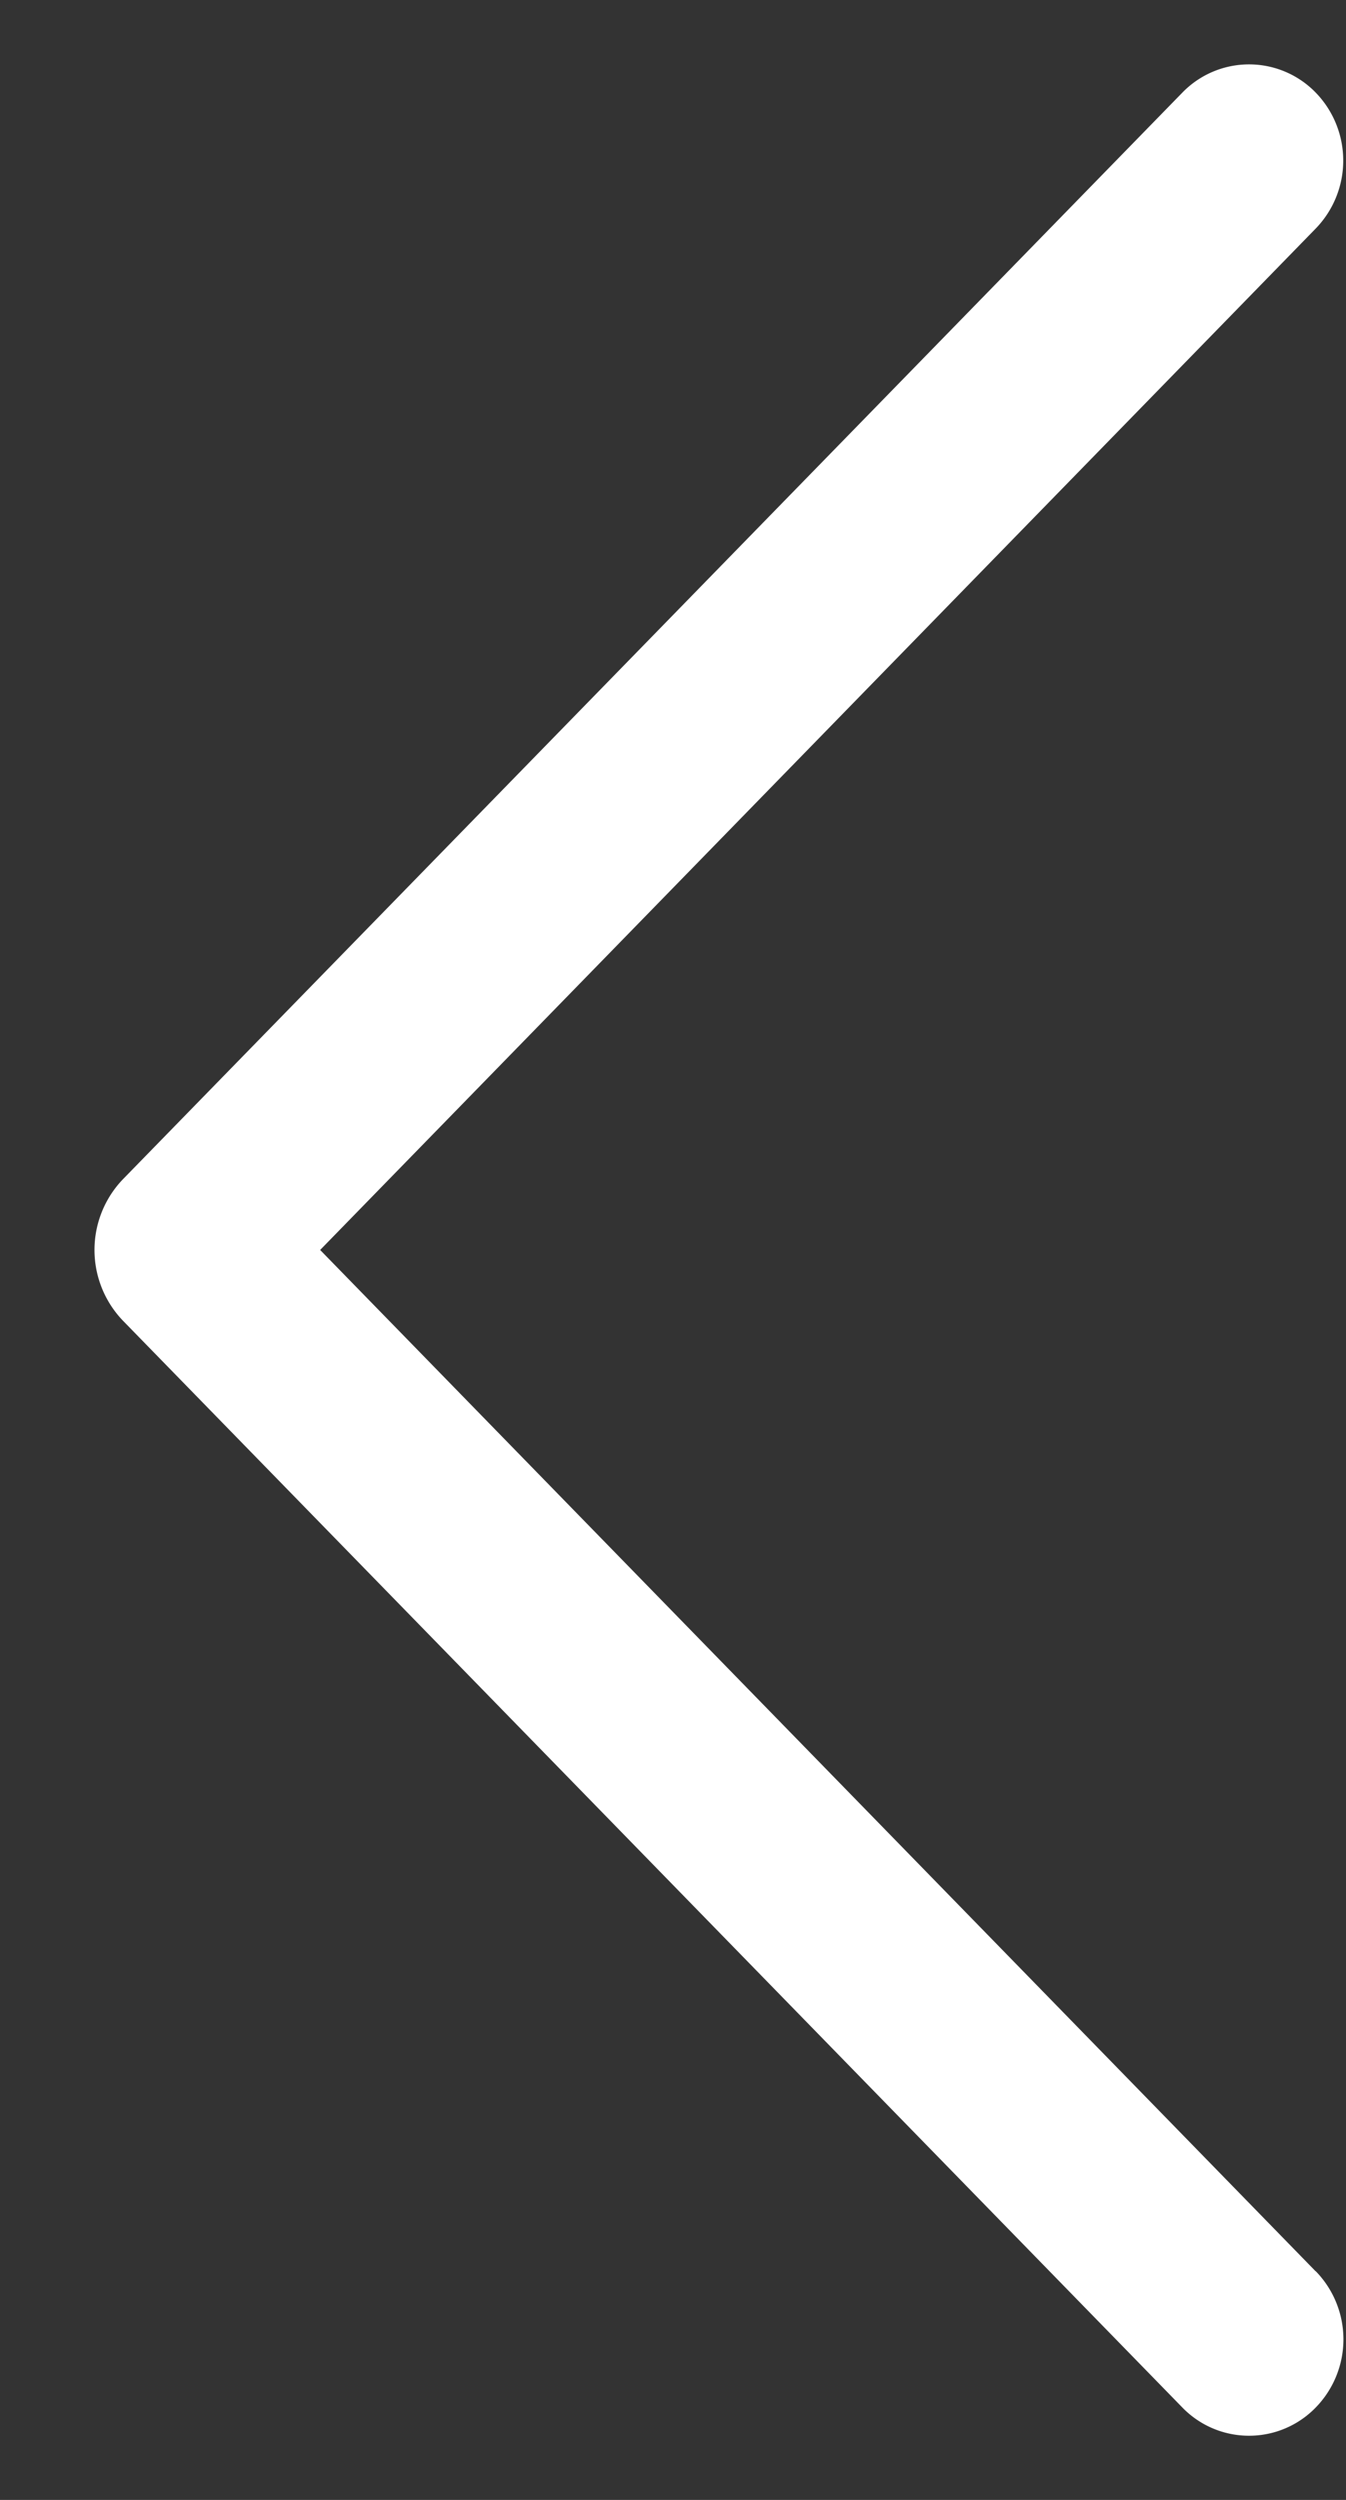 <svg width="14" height="26" fill="none" xmlns="http://www.w3.org/2000/svg"><rect width="100%" height="100%" fill="#333333" stroke="none"/><path d="M13.682 23.62 3.33 13 13.682 2.38a1.016 1.016 0 0 0 0-1.42.966.966 0 0 0-1.381 0L1.285 12.258a1.062 1.062 0 0 0 0 1.484L12.299 25.04a.966.966 0 0 0 1.385 0 1.016 1.016 0 0 0 0-1.42h-.002Z" fill="#fff"/></svg>